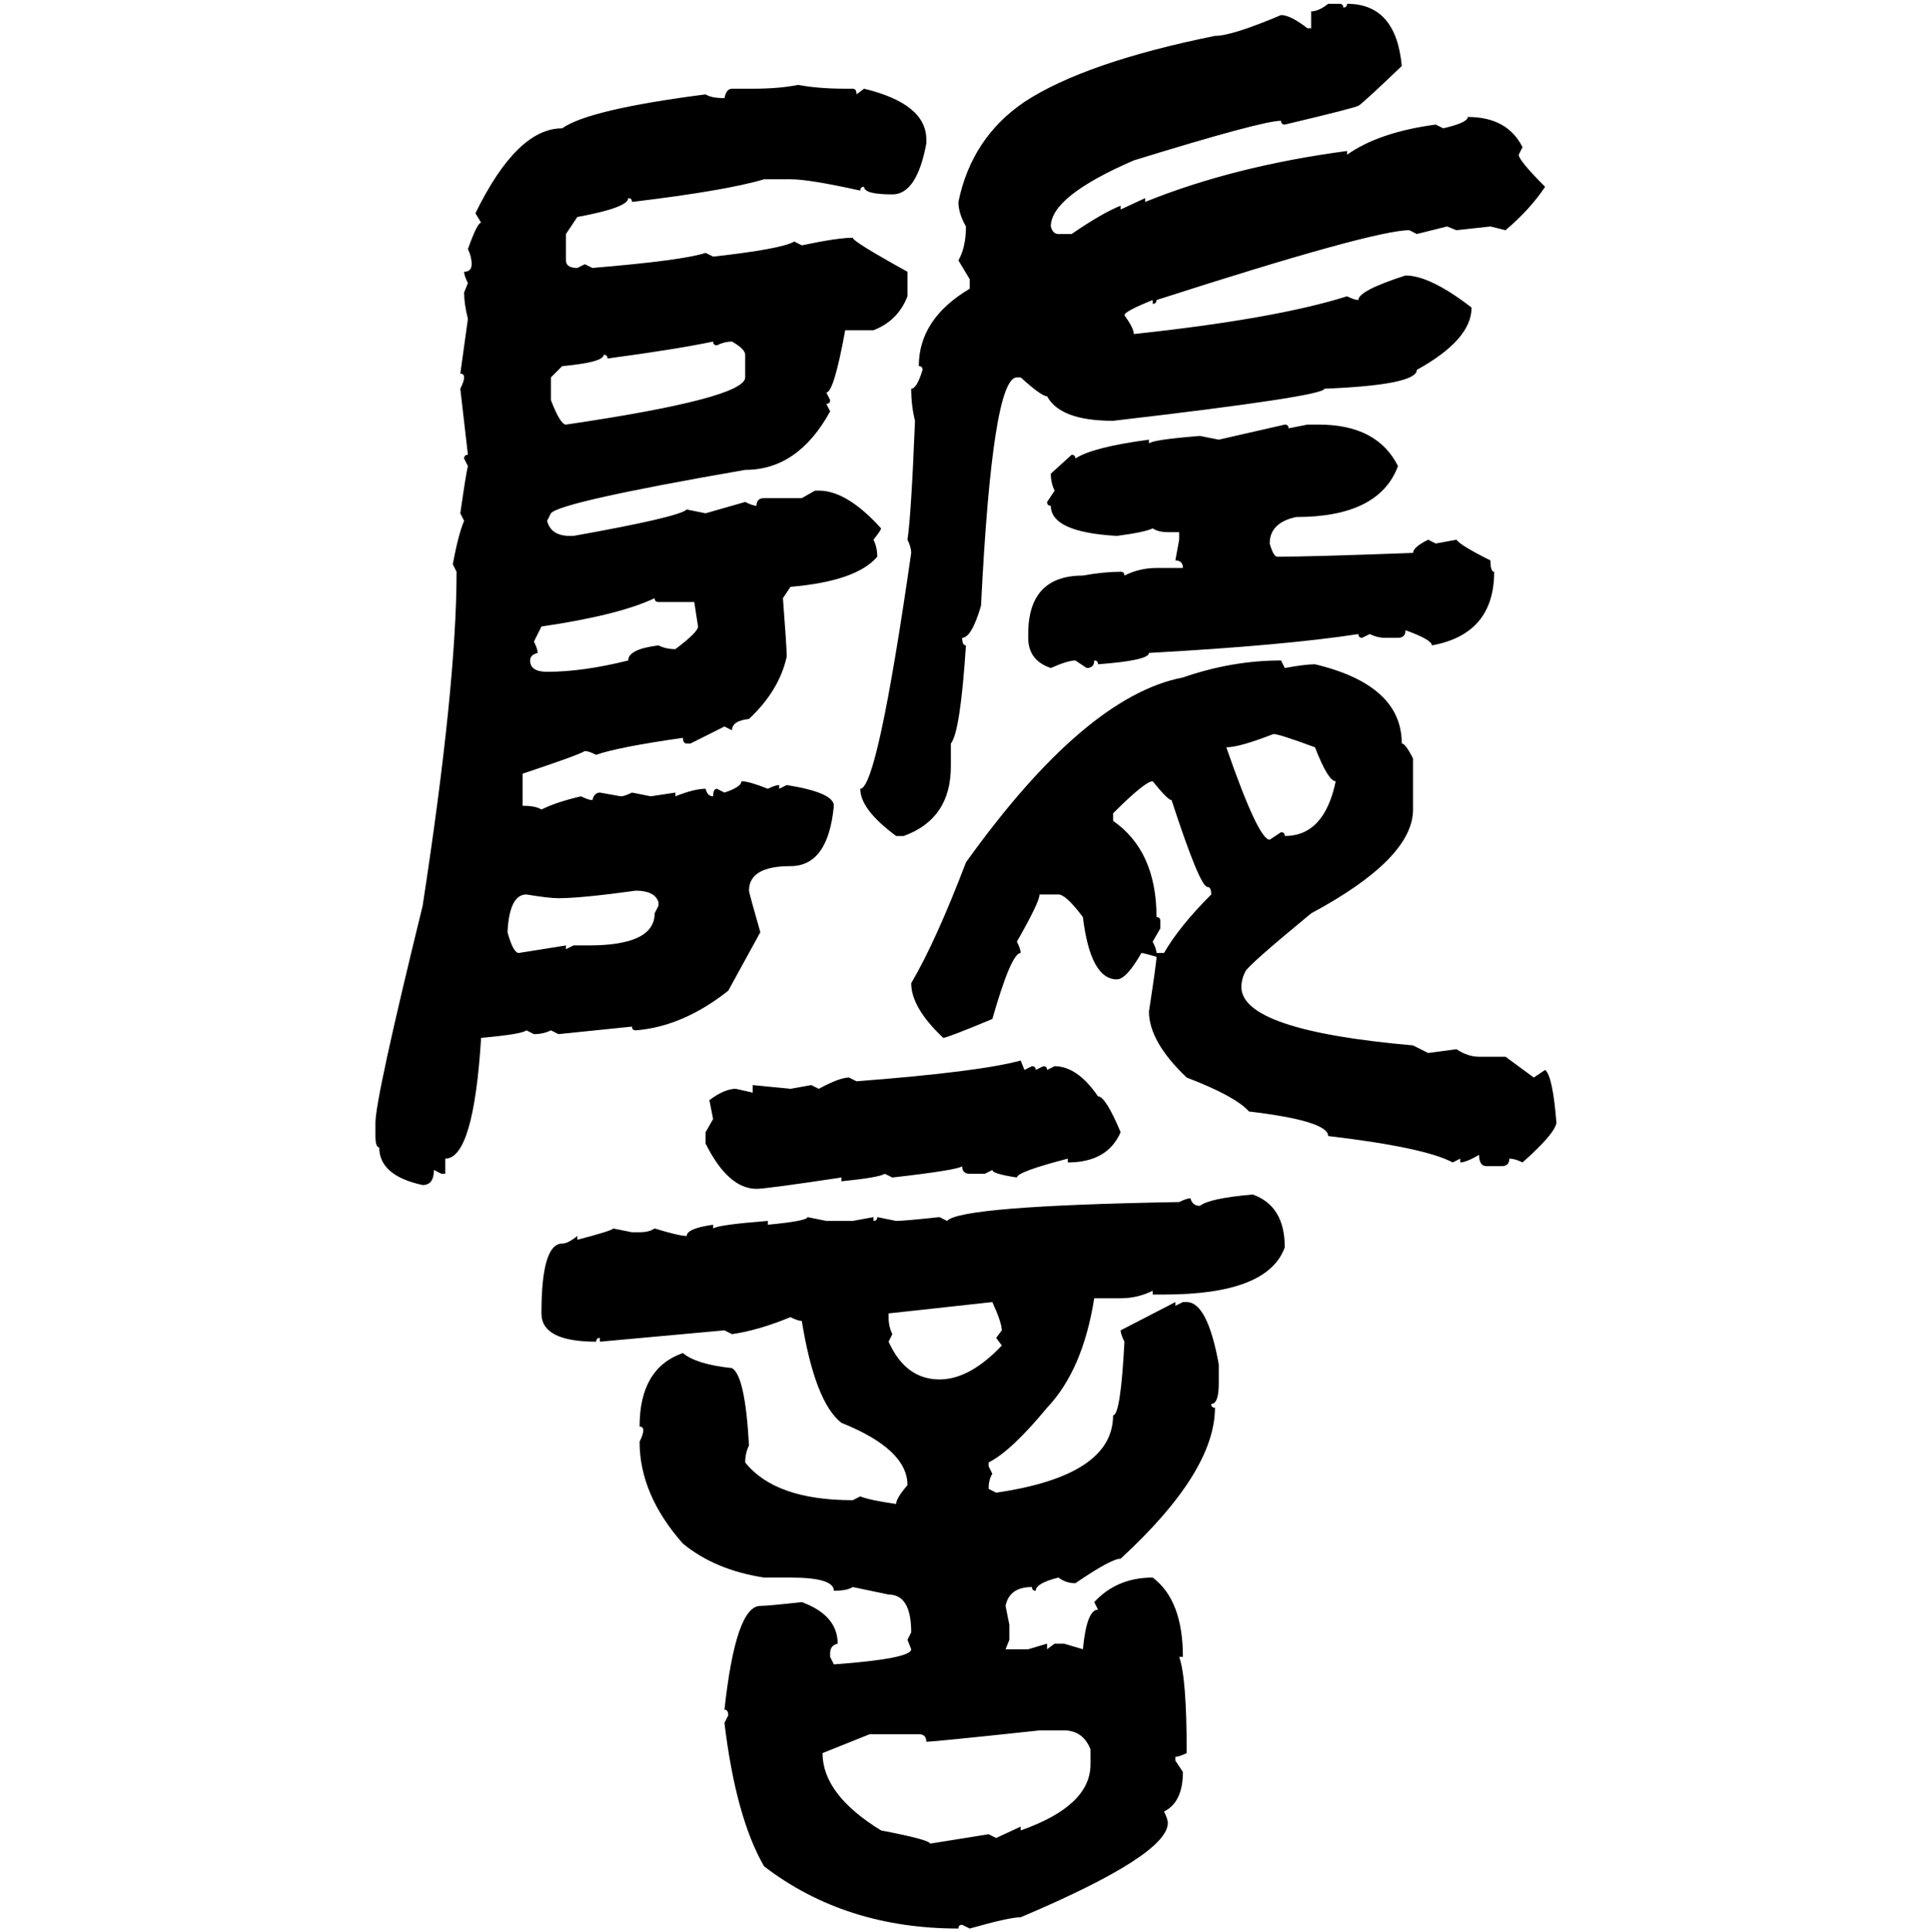 <svg xmlns="http://www.w3.org/2000/svg" xmlns:xlink="http://www.w3.org/1999/xlink" width="299.707" height="300"><path d="M206.25 0.59L206.25 0.59L208.01 0.59Q208.59 0.59 208.59 1.17L208.59 1.17Q209.18 1.17 209.18 0.59L209.18 0.59Q216.80 0.59 217.68 10.25L217.68 10.25Q211.23 16.41 210.94 16.41L210.94 16.41Q210.64 16.70 199.51 19.34L199.51 19.34Q198.93 19.34 198.93 18.75L198.93 18.75Q196.00 18.75 176.07 24.90L176.07 24.90Q163.18 30.47 163.18 35.16L163.18 35.16Q163.48 36.33 164.36 36.33L164.36 36.33L166.41 36.33Q171.09 33.11 174.02 31.93L174.02 31.93L174.02 32.52L177.83 30.76L177.83 31.35Q191.60 25.78 209.18 23.44L209.18 23.44L209.18 24.02Q214.16 20.51 222.95 19.34L222.95 19.34L224.12 19.92Q227.93 19.04 227.93 18.16L227.93 18.16Q234.08 18.16 236.43 22.85L236.43 22.85L235.84 24.02Q235.84 24.90 239.94 29.00L239.94 29.00Q237.60 32.52 233.79 35.74L233.79 35.74L231.45 35.16L226.17 35.74L224.71 35.16L220.02 36.33L218.85 35.74Q213.28 35.74 179.59 46.58L179.59 46.58Q179.59 47.17 179.00 47.17L179.00 47.17L179.00 46.58Q174.61 48.34 174.61 48.93L174.61 48.93Q176.07 50.98 176.07 51.86L176.07 51.86Q198.05 49.51 209.18 46.00L209.18 46.00Q210.35 46.58 210.94 46.58L210.94 46.58Q210.94 45.12 218.26 42.77L218.26 42.77Q222.07 42.77 228.52 47.75L228.52 47.75Q228.52 52.73 220.02 57.42L220.02 57.42Q220.02 59.77 205.66 60.35L205.66 60.35Q205.66 61.52 172.85 65.33L172.85 65.33Q164.65 65.33 162.60 61.52L162.60 61.52Q161.72 61.52 158.50 58.59L158.50 58.59L157.91 58.59Q154.10 58.59 152.34 94.04L152.34 94.04Q150.88 99.02 149.41 99.02L149.41 99.02Q149.41 100.20 150 100.20L150 100.20Q149.12 113.67 147.66 115.43L147.66 115.43L147.66 118.95Q147.66 127.15 140.33 129.79L140.33 129.79L139.16 129.79Q133.59 125.68 133.59 122.46L133.59 122.46Q136.23 122.46 141.50 85.84L141.50 85.84Q141.50 84.96 140.92 83.79L140.92 83.79Q141.50 79.98 142.09 65.33L142.09 65.33Q141.50 62.99 141.50 60.35L141.50 60.35Q142.38 60.35 143.26 57.42L143.26 57.42Q143.26 56.84 142.68 56.84L142.68 56.84Q142.68 49.51 150.59 44.82L150.59 44.82L150.59 43.36L148.83 40.43Q150 38.38 150 35.16L150 35.16Q148.83 33.11 148.83 31.35L148.83 31.35Q150.88 21.39 159.08 15.82L159.08 15.82Q168.46 9.67 188.67 5.57L188.67 5.57Q191.31 5.57 198.93 2.34L198.93 2.34Q200.39 2.34 203.03 4.39L203.03 4.39L203.61 4.39L203.61 1.76Q204.79 1.76 206.25 0.59ZM123.93 13.18L123.93 13.18Q127.15 13.77 131.25 13.77L131.25 13.77L132.42 13.77Q133.01 13.77 133.01 14.65L133.01 14.65L134.18 13.77Q143.85 16.11 143.85 21.68L143.85 21.68L143.85 22.27Q142.38 30.18 138.57 30.18L138.57 30.18Q134.18 30.18 134.18 29.00L134.18 29.00Q133.59 29.00 133.59 29.59L133.59 29.59Q125.68 27.83 122.75 27.83L122.75 27.83L118.65 27.83Q112.79 29.59 98.14 31.35L98.14 31.35Q98.14 30.76 97.56 30.76L97.56 30.76Q97.56 32.23 89.65 33.69L89.65 33.69L87.89 36.33L87.89 40.43Q87.89 41.60 89.65 41.60L89.65 41.60L90.82 41.02L91.99 41.60Q106.05 40.43 109.57 39.26L109.57 39.26L110.74 39.84Q121.29 38.67 123.34 37.50L123.34 37.50L124.51 38.09Q130.08 36.91 132.42 36.91L132.42 36.91Q132.42 37.50 140.92 42.19L140.92 42.19L140.92 46.00Q139.45 49.80 135.64 51.27L135.64 51.27L131.25 51.27Q129.49 60.94 128.32 60.94L128.32 60.94L128.91 62.11Q128.91 62.70 128.32 62.70L128.32 62.70L128.91 63.87Q123.93 72.95 115.72 72.95L115.72 72.95Q87.01 77.93 85.55 79.69L85.55 79.69L84.96 80.86Q85.55 83.20 88.48 83.20L88.48 83.20L89.06 83.20Q105.47 80.27 106.64 79.10L106.64 79.10L109.57 79.69L115.72 77.93Q116.89 78.52 117.48 78.52L117.48 78.52Q117.48 77.34 118.65 77.34L118.65 77.34L124.51 77.34L126.56 76.17L127.15 76.17Q131.54 76.17 136.82 82.03L136.82 82.03Q136.82 82.32 135.64 83.79L135.64 83.79Q136.23 84.96 136.23 86.43L136.23 86.43Q133.01 90.23 122.75 91.11L122.75 91.11L121.58 92.87Q122.17 100.49 122.17 101.95L122.17 101.95Q121.00 107.23 116.31 111.62L116.31 111.62Q113.67 111.91 113.67 113.38L113.67 113.38L112.50 112.79L107.23 115.43L106.64 115.43Q106.05 115.43 106.05 114.55L106.05 114.55Q95.80 116.02 92.58 117.19L92.58 117.19Q91.41 116.60 90.82 116.60L90.82 116.60Q89.94 117.19 81.15 120.12L81.15 120.12L81.15 125.10Q83.20 125.10 84.08 125.68L84.08 125.68Q86.43 124.51 90.23 123.63L90.23 123.63Q91.41 124.22 91.99 124.22L91.99 124.22Q92.29 123.05 93.16 123.05L93.16 123.05L96.39 123.63Q96.97 123.63 98.14 123.05L98.14 123.05L101.07 123.63L104.88 123.05L104.88 123.63Q107.81 122.46 109.57 122.46L109.57 122.46Q109.86 123.63 110.74 123.63L110.74 123.63Q110.74 122.46 111.33 122.46L111.33 122.46L112.50 123.05Q115.14 122.17 115.14 121.29L115.14 121.29Q116.31 121.29 119.24 122.46L119.24 122.46Q120.41 121.88 121.00 121.88L121.00 121.88L121.00 122.46L122.17 121.88Q129.49 123.05 129.49 125.10L129.49 125.10Q128.61 134.47 122.75 134.47L122.75 134.47Q116.31 134.47 116.31 138.28L116.31 138.28Q116.31 138.57 118.07 144.73L118.07 144.73L113.09 153.81Q106.05 159.38 98.73 159.96L98.73 159.96Q98.14 159.96 98.14 159.38L98.14 159.38L86.72 160.55L85.55 159.96Q84.38 160.55 82.91 160.55L82.91 160.55L81.74 159.96Q81.15 160.55 74.71 161.13L74.71 161.13Q73.54 179.88 69.14 179.88L69.14 179.88L69.14 182.23L68.55 182.23L67.38 181.64Q67.38 183.98 65.63 183.98L65.63 183.98Q58.89 182.52 58.89 178.13L58.89 178.13Q58.30 178.13 58.30 176.37L58.30 176.37L58.30 174.32Q58.30 170.51 65.63 140.63L65.63 140.63Q70.90 106.35 70.90 88.77L70.90 88.77L70.31 87.60Q71.19 82.91 72.07 80.86L72.07 80.86L71.48 79.69Q72.36 73.54 72.66 72.36L72.66 72.36L72.07 71.19Q72.07 70.61 72.66 70.61L72.66 70.61L71.48 60.35Q72.07 59.18 72.07 58.59L72.07 58.59Q72.07 58.01 71.48 58.01L71.48 58.01L72.66 49.51Q72.07 47.17 72.07 45.41L72.07 45.41L72.66 43.95Q72.07 42.77 72.07 42.19L72.07 42.19Q73.24 42.19 73.24 41.02L73.24 41.02Q73.24 39.84 72.66 38.67L72.66 38.67Q74.12 34.57 74.71 34.57L74.71 34.57L73.83 33.11Q80.27 19.92 87.30 19.92L87.30 19.92Q91.41 16.99 109.57 14.65L109.57 14.65Q110.45 15.23 112.50 15.23L112.50 15.23Q112.79 13.77 113.67 13.77L113.67 13.77L116.89 13.77Q121.00 13.77 123.93 13.18ZM94.34 55.66L94.34 55.66Q94.34 55.08 93.75 55.08L93.75 55.08Q93.75 56.25 87.30 56.84L87.30 56.84L85.55 58.59L85.55 62.11Q87.01 65.92 87.89 65.92L87.89 65.92Q115.72 61.82 115.72 58.59L115.72 58.59L115.72 55.08Q115.72 54.20 113.67 53.03L113.67 53.03Q112.50 53.03 111.33 53.61L111.33 53.61Q110.74 53.61 110.74 53.03L110.74 53.03Q105.18 54.20 94.34 55.66ZM189.26 68.26L199.51 65.92Q200.10 65.92 200.10 66.50L200.10 66.50L203.03 65.92L204.79 65.92Q213.87 65.92 217.09 72.36L217.09 72.36Q214.16 80.27 201.27 80.27L201.27 80.27Q197.17 81.15 197.17 84.38L197.17 84.38Q197.75 86.43 198.34 86.43L198.34 86.43Q203.61 86.43 219.43 85.84L219.43 85.84Q219.43 84.96 221.78 83.79L221.78 83.79L222.95 84.38L226.17 83.79Q226.76 84.67 231.45 87.01L231.45 87.01Q231.45 88.77 232.03 88.77L232.03 88.77Q232.03 98.44 222.36 100.20L222.36 100.20Q222.36 99.32 218.26 97.85L218.26 97.85Q218.26 99.02 217.09 99.02L217.09 99.02L215.04 99.02Q213.87 99.02 212.70 98.44L212.70 98.44L211.52 99.02Q210.94 99.02 210.94 98.44L210.94 98.44Q199.51 100.20 178.42 101.37L178.42 101.37Q178.42 102.54 170.51 103.13L170.51 103.13Q170.51 102.54 169.92 102.54L169.92 102.54Q169.92 103.71 168.75 103.71L168.75 103.71L166.99 102.54Q165.82 102.54 163.18 103.71L163.18 103.71Q159.67 102.54 159.67 99.02L159.67 99.02L159.67 98.44Q159.67 89.36 168.16 89.36L168.16 89.36Q171.39 88.77 174.02 88.77L174.02 88.77Q174.61 88.77 174.61 89.36L174.61 89.36Q176.95 88.18 179.59 88.18L179.59 88.18L183.69 88.18Q183.69 87.01 182.52 87.01L182.52 87.01L183.11 83.79L183.11 82.62L181.35 82.62Q179.88 82.62 179.00 82.03L179.00 82.03Q177.83 82.62 173.44 83.20L173.44 83.20Q163.18 82.62 163.18 78.52L163.18 78.52Q162.60 78.52 162.60 77.93L162.60 77.93L163.77 76.17Q163.18 75 163.18 73.54L163.18 73.54L166.41 70.61Q166.99 70.61 166.99 71.19L166.99 71.19Q169.63 69.43 178.42 68.26L178.42 68.26L178.42 68.85Q179.00 68.26 186.33 67.68L186.33 67.68L189.26 68.26ZM84.08 97.27L82.91 99.61Q83.50 100.78 83.50 101.37L83.50 101.37Q82.32 101.66 82.32 102.54L82.32 102.54Q82.32 104.30 84.96 104.30L84.96 104.30Q90.53 104.30 97.56 102.54L97.56 102.54Q97.56 100.78 102.25 100.20L102.25 100.20Q103.42 100.78 104.88 100.78L104.88 100.78Q108.40 98.14 108.40 97.27L108.40 97.27L107.81 93.46L102.25 93.46Q101.66 93.46 101.66 92.87L101.66 92.87Q96.09 95.51 84.08 97.27L84.08 97.27ZM198.93 102.54L198.93 102.54L199.51 103.71Q202.73 103.13 204.20 103.13L204.20 103.13Q217.68 106.35 217.68 115.43L217.68 115.43Q218.26 115.43 219.43 117.77L219.43 117.77L219.43 125.68Q219.43 133.30 203.61 141.80L203.61 141.80Q193.65 150 193.36 150.88L193.36 150.88Q192.77 152.05 192.77 153.22L192.77 153.22Q192.77 159.96 219.43 162.30L219.43 162.30L221.78 163.48L226.17 162.89Q227.93 164.06 229.69 164.06L229.69 164.06L233.79 164.06L238.18 167.29L239.94 166.11Q241.11 166.99 241.70 174.32L241.70 174.32Q241.41 176.07 236.43 180.47L236.43 180.47Q235.25 179.88 234.38 179.88L234.38 179.88Q234.38 181.05 233.20 181.05L233.20 181.05L230.86 181.05Q229.69 181.05 229.69 179.30L229.69 179.30Q227.64 180.47 226.76 180.47L226.76 180.47L226.76 179.88L225.59 180.47Q221.19 178.13 206.25 176.37L206.25 176.37Q206.25 174.02 193.95 172.56L193.95 172.56Q191.89 170.21 184.28 167.29L184.28 167.29Q178.42 161.72 178.42 157.03L178.42 157.03Q179.59 149.41 179.59 148.54L179.59 148.54Q177.54 147.95 177.25 147.95L177.25 147.95Q174.90 152.05 173.44 152.05L173.44 152.05Q169.34 152.05 168.16 142.38L168.16 142.38Q165.53 138.87 164.36 138.87L164.36 138.87L161.43 138.87Q161.43 140.04 157.91 146.19L157.91 146.19Q158.50 147.36 158.50 147.95L158.50 147.95Q157.03 147.95 154.10 158.20L154.10 158.20Q147.07 161.13 146.48 161.13L146.48 161.13Q141.50 156.45 141.50 152.64L141.50 152.64Q145.31 146.19 150 133.89L150 133.89Q168.46 108.11 183.69 105.18L183.69 105.18Q191.31 102.54 198.93 102.54ZM190.43 116.02L190.43 116.02Q195.41 130.37 197.17 130.37L197.17 130.37L198.93 129.20Q199.51 129.20 199.51 129.79L199.51 129.79Q205.66 129.79 207.42 121.29L207.42 121.29Q206.25 121.29 204.20 116.02L204.20 116.02Q198.63 113.96 197.75 113.96L197.75 113.96Q192.48 116.02 190.43 116.02ZM172.85 126.27L172.85 126.27L172.85 127.44Q179.59 132.13 179.59 142.38L179.59 142.38Q180.18 142.38 180.18 142.97L180.18 142.97L180.18 144.14L179.00 146.19Q179.59 147.36 179.59 147.95L179.59 147.95L180.76 147.95Q183.11 143.85 188.09 138.87L188.09 138.87Q188.09 137.70 187.50 137.70L187.50 137.70Q186.33 137.70 181.93 124.22L181.93 124.22Q181.35 124.22 179.00 121.29L179.00 121.29Q177.83 121.29 172.85 126.27ZM86.72 139.45L86.72 139.45Q85.25 139.45 81.74 138.87L81.74 138.87Q79.10 138.87 78.81 144.73L78.81 144.73Q79.69 147.95 80.57 147.95L80.57 147.95L87.89 146.78L87.89 147.36L89.06 146.78L91.41 146.78Q101.66 146.78 101.66 141.80L101.66 141.80L102.25 140.63L102.25 140.04Q101.66 138.28 98.73 138.28L98.73 138.28Q90.23 139.45 86.72 139.45ZM158.50 164.65L158.50 164.65L159.08 166.11L160.25 165.53Q160.84 165.53 160.84 166.11L160.84 166.11L162.01 165.53Q162.60 165.53 162.60 166.11L162.60 166.11L163.77 165.53Q167.29 165.53 170.51 170.21L170.51 170.21Q171.68 170.21 174.02 175.78L174.02 175.78Q171.97 180.47 165.82 180.47L165.82 180.47L165.82 179.88Q157.91 181.93 157.91 182.81L157.91 182.81Q154.10 182.23 154.10 181.64L154.10 181.64L152.93 182.23L150.59 182.23Q149.41 182.23 149.41 181.05L149.41 181.05Q148.83 181.64 138.57 182.81L138.57 182.81L137.40 182.23Q136.52 182.81 130.66 183.40L130.66 183.40L130.66 182.81Q118.95 184.57 117.48 184.57L117.48 184.57Q113.09 184.57 109.57 177.54L109.57 177.54L109.57 175.78L110.74 173.73L110.16 170.80Q112.50 169.04 114.26 169.04L114.26 169.04L116.89 169.63L116.89 168.46L122.75 169.04L125.98 168.46L127.15 169.04Q130.37 167.29 131.84 167.29L131.84 167.29L133.01 167.87Q152.05 166.41 158.50 164.65ZM194.53 185.45L194.53 185.45Q199.51 187.21 199.51 193.65L199.51 193.65Q196.88 200.98 180.76 200.98L180.76 200.98L179.00 200.98L179.00 200.39Q176.66 201.56 174.02 201.56L174.02 201.56L169.92 201.56Q168.16 212.70 162.60 218.55L162.60 218.55Q157.03 225.29 153.52 227.05L153.52 227.05L153.52 227.64L154.10 228.81Q153.52 229.69 153.52 231.15L153.52 231.15L154.69 231.74Q172.85 229.10 172.85 219.73L172.85 219.73Q174.02 219.73 174.61 208.30L174.61 208.30Q174.02 207.13 174.02 206.54L174.02 206.54L182.52 202.15L182.52 202.73L183.69 202.15L184.28 202.15Q187.50 202.15 189.26 211.82L189.26 211.82L189.26 214.75Q189.26 217.97 188.09 217.97L188.09 217.97Q188.09 218.55 188.67 218.55L188.67 218.55Q188.67 228.52 174.02 241.99L174.02 241.99Q172.56 241.99 166.99 245.80L166.99 245.80Q165.53 245.80 164.36 244.92L164.36 244.92Q160.84 245.80 160.84 246.97L160.84 246.97Q160.25 246.97 160.25 246.39L160.25 246.39Q156.74 246.39 156.15 249.32L156.15 249.32L156.74 252.25L156.74 254.59L156.15 256.05L159.67 256.05L162.60 255.18L162.60 256.05L163.77 255.18L165.23 255.18L168.16 256.05Q168.75 249.90 170.51 249.90L170.51 249.90L169.92 248.73Q173.44 244.92 179.00 244.92L179.00 244.92Q183.69 248.44 183.69 257.23L183.69 257.23L183.11 257.23Q184.28 260.45 184.28 272.17L184.28 272.17Q183.11 272.75 182.52 272.75L182.52 272.75L182.52 273.34L183.69 275.10Q183.69 279.79 180.76 281.25L180.76 281.25Q181.35 282.42 181.35 283.01L181.35 283.01Q181.35 287.99 158.50 297.66L158.50 297.66Q156.74 297.66 150.59 299.41L150.59 299.41L149.41 298.83Q148.83 298.83 148.83 299.41L148.83 299.41Q131.25 299.41 118.65 289.75L118.65 289.75Q114.26 282.13 112.50 267.48L112.50 267.48L113.09 266.31Q113.09 265.43 112.50 265.43L112.50 265.43Q114.26 249.32 118.07 249.32L118.07 249.32Q119.24 249.32 124.51 248.73L124.51 248.73Q130.08 250.78 130.08 255.18L130.08 255.18Q128.91 255.47 128.91 256.64L128.91 256.64L128.91 257.23L129.49 258.40Q141.50 257.52 141.50 256.05L141.50 256.05L140.92 254.59L141.50 253.42Q141.50 247.56 137.99 247.56L137.99 247.56L132.42 246.39Q131.54 246.97 129.49 246.97L129.49 246.97Q129.49 244.92 122.75 244.92L122.75 244.92L118.65 244.92Q111.04 243.75 106.05 239.65L106.05 239.65Q99.32 232.03 99.32 223.83L99.32 223.83Q99.90 222.66 99.90 222.07L99.90 222.07Q99.90 221.48 99.32 221.48L99.32 221.48Q99.32 212.40 106.05 210.06L106.05 210.06Q108.11 211.82 113.67 212.40L113.67 212.40Q115.72 213.57 116.31 224.41L116.31 224.41Q115.72 225.59 115.72 227.05L115.72 227.05Q120.41 232.91 132.42 232.91L132.42 232.91L133.59 232.32Q135.06 232.91 139.16 233.50L139.16 233.50Q139.16 232.62 140.92 230.57L140.92 230.57Q140.92 225 130.66 220.90L130.66 220.90Q126.56 217.68 124.51 205.08L124.51 205.08Q123.93 205.08 122.75 204.49L122.75 204.49Q117.77 206.54 113.67 207.13L113.67 207.13L112.50 206.54L93.16 208.30L93.16 207.71Q92.58 207.71 92.58 208.30L92.58 208.30Q84.08 208.30 84.08 203.91L84.08 203.91Q84.08 193.07 87.30 193.07L87.30 193.07Q88.18 193.07 89.65 191.89L89.65 191.89L89.65 192.48Q95.21 191.02 95.21 190.72L95.21 190.72L98.14 191.31L99.32 191.31Q100.78 191.31 101.66 190.72L101.66 190.72Q105.47 191.89 106.64 191.89L106.64 191.89Q106.64 190.72 110.74 190.14L110.74 190.14L110.74 190.72Q111.62 190.14 119.24 189.55L119.24 189.55L119.24 190.14Q125.39 189.55 125.39 188.96L125.39 188.96L128.32 189.55L132.42 189.55L135.64 188.96L135.64 189.55Q136.23 189.55 136.23 188.96L136.23 188.96L139.16 189.55Q140.33 189.55 145.90 188.96L145.90 188.96L147.07 189.55Q149.12 187.21 183.11 186.62L183.11 186.62Q184.28 186.04 184.86 186.04L184.86 186.04Q185.16 187.21 186.33 187.21L186.33 187.21Q187.79 186.04 194.53 185.45ZM154.10 202.15L137.99 203.91L137.99 204.49Q137.99 205.96 138.57 207.13L138.57 207.13L137.99 208.30Q140.63 214.16 145.90 214.16L145.90 214.16Q150.59 214.16 155.57 208.89L155.57 208.89L154.69 207.71L155.57 206.54Q155.57 205.37 154.10 202.15L154.10 202.15ZM143.85 270.41L143.85 270.41Q143.85 269.24 142.68 269.24L142.68 269.24L135.06 269.24L127.73 272.17Q127.73 278.61 136.82 284.18L136.82 284.18Q144.43 285.64 144.43 286.23L144.43 286.23L153.52 284.77L154.69 285.35L158.50 283.59L158.50 284.18Q169.34 280.37 169.34 273.93L169.34 273.93L169.34 271.58Q168.16 268.65 165.23 268.65L165.23 268.65L161.43 268.65Q145.02 270.41 143.85 270.41Z"/></svg>